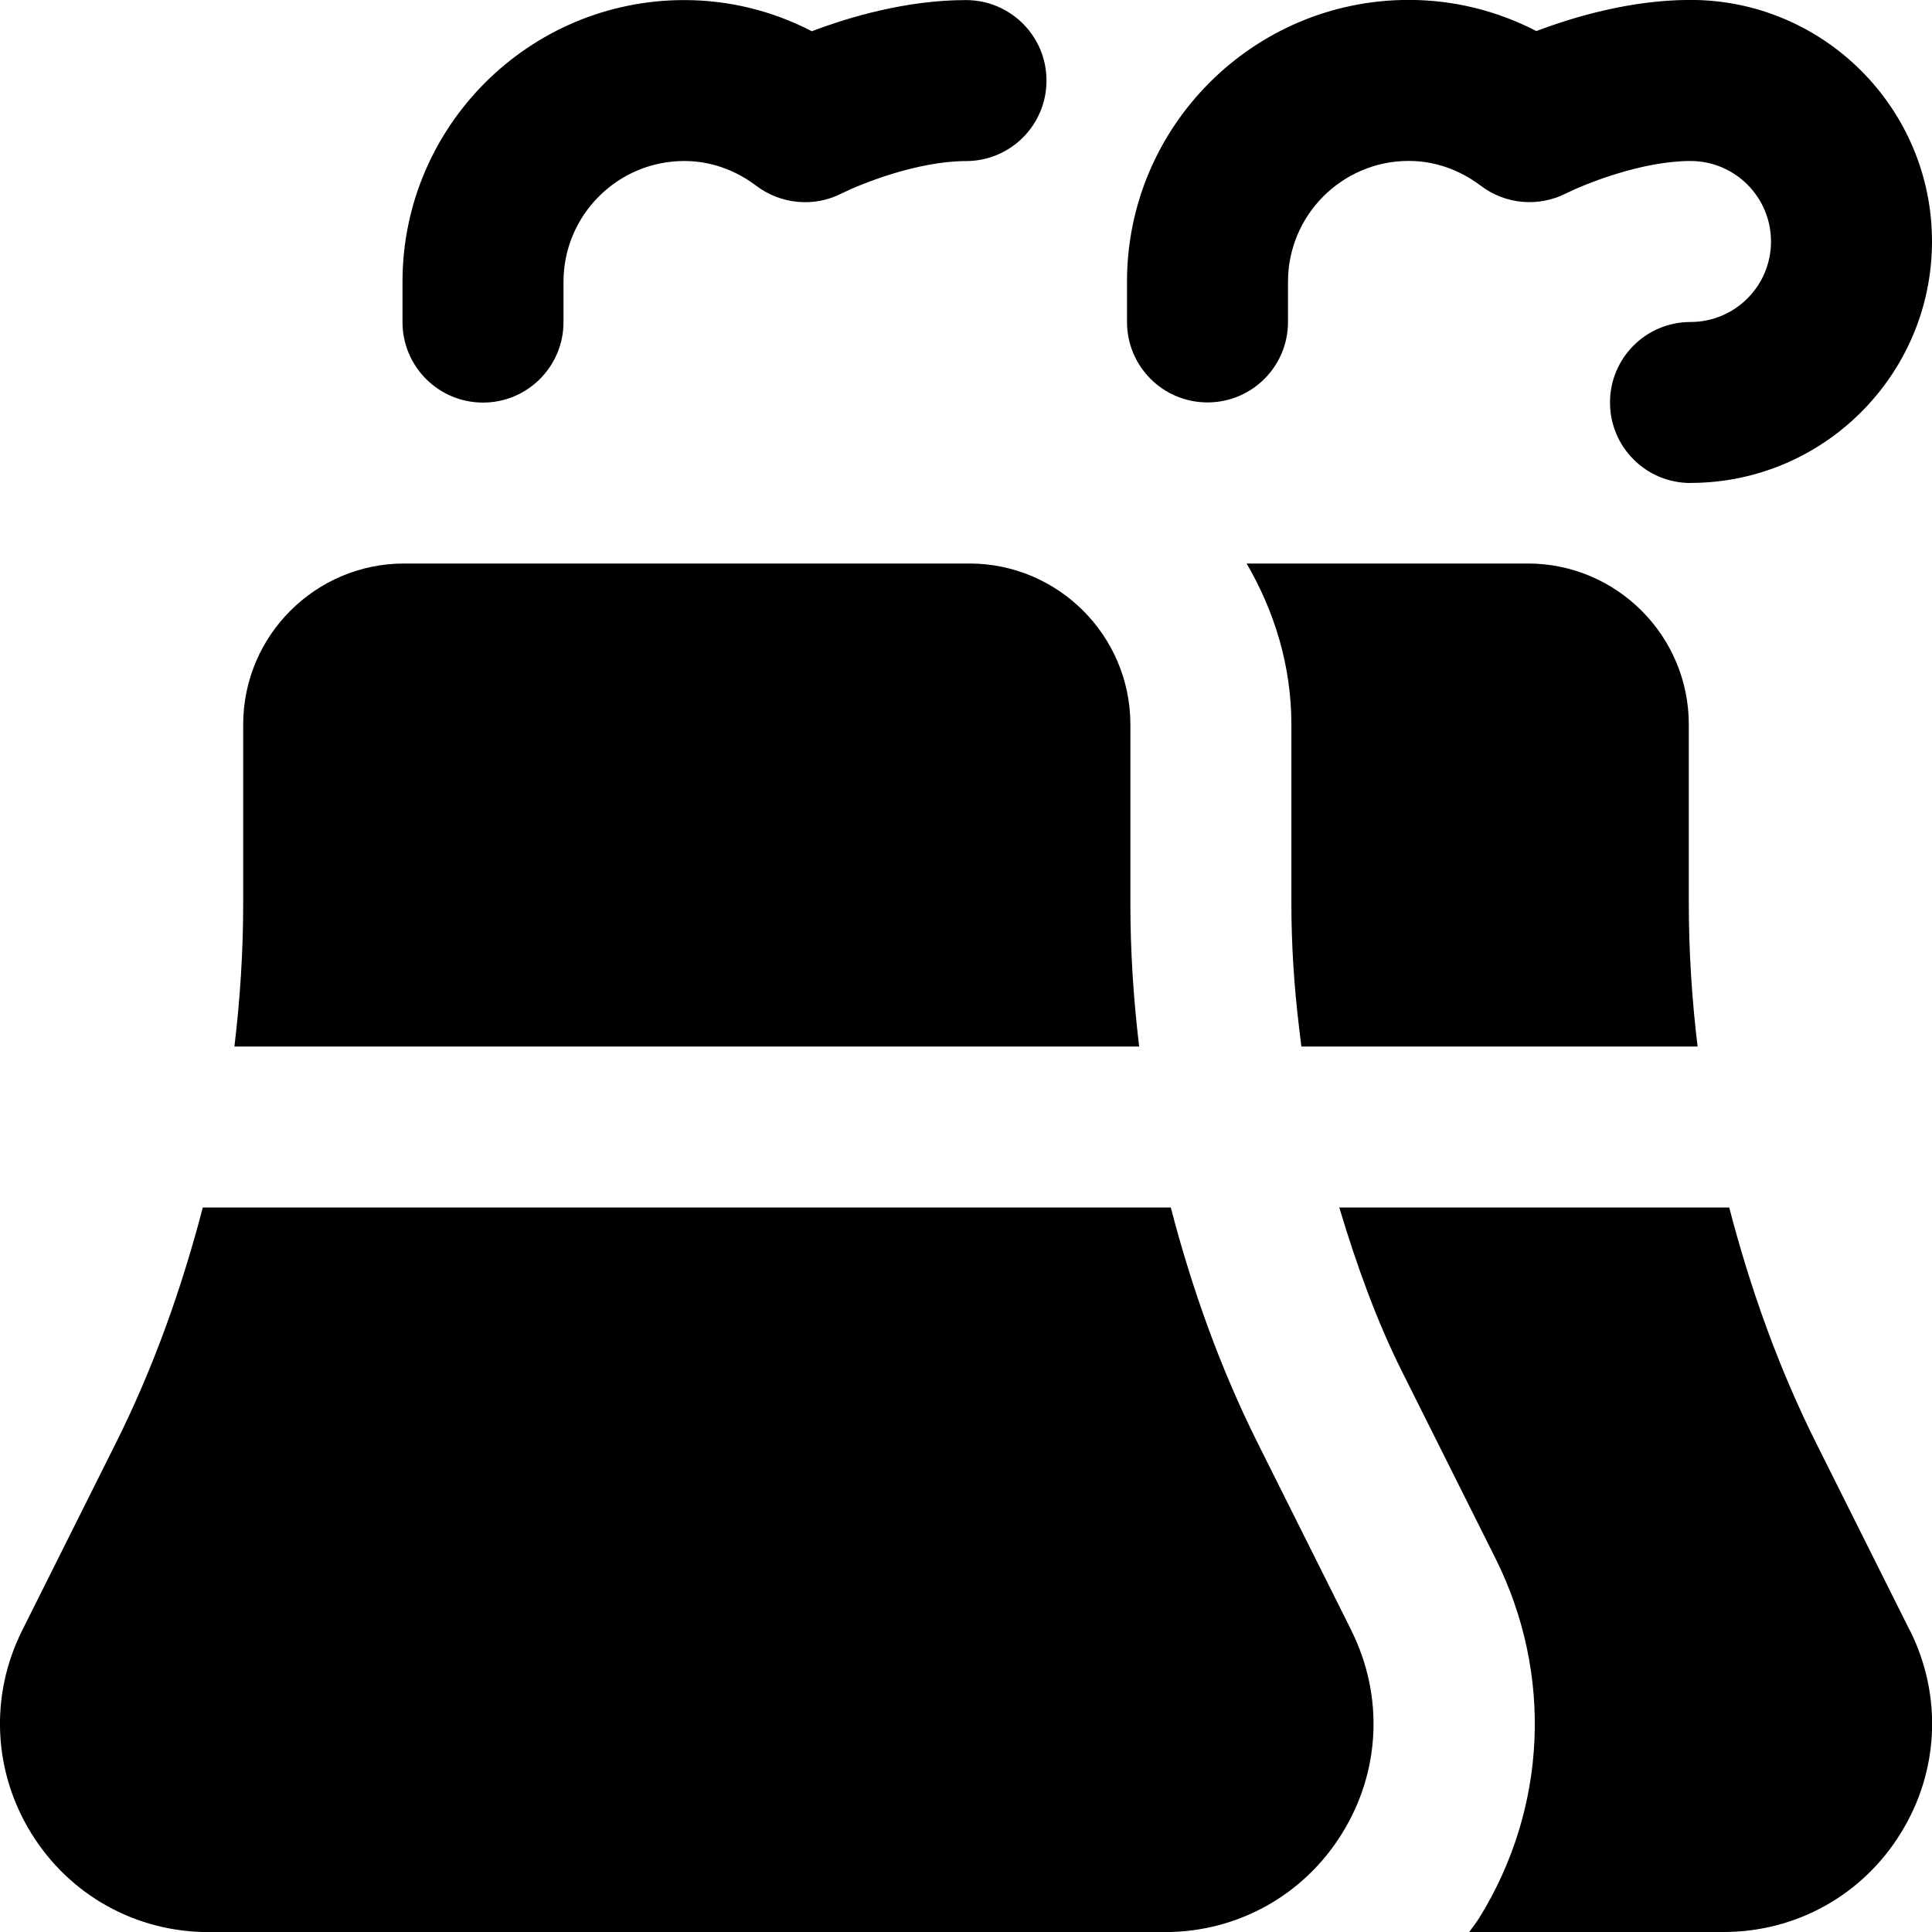 <?xml version="1.0" encoding="UTF-8"?>
<svg xmlns="http://www.w3.org/2000/svg" id="Layer_1" data-name="Layer 1" viewBox="0 0 24 24">
  <path d="m21,6c-.553,0-1-.447-1-1s.447-1,1-1,1-.448,1-1-.448-1-1-1c-.612,0-1.324.291-1.547.403-.343.173-.753.136-1.057-.095-.187-.141-.493-.309-.896-.309-.827,0-1.5.673-1.5,1.5v.5c0,.553-.447,1-1,1s-1-.447-1-1v-.5c0-1.93,1.57-3.5,3.5-3.5.556,0,1.095.133,1.585.387.467-.177,1.176-.387,1.915-.387,1.654,0,3,1.346,3,3s-1.346,3-3,3Zm-14-2v-.5c0-.827.673-1.5,1.5-1.5.404,0,.71.168.896.309.305.23.717.268,1.057.095.223-.112.936-.403,1.547-.403.552,0,1-.447,1-1s-.448-1-1-1c-.739,0-1.448.21-1.915.387-.491-.254-1.029-.387-1.585-.387-1.93,0-3.5,1.57-3.5,3.5v.5c0,.553.448,1,1,1s1-.447,1-1Zm7.151,9c-.071-.59-.109-1.183-.109-1.777v-2.223c0-1.103-.897-2-2-2h-7.021c-1.103,0-2,.897-2,2v2.223c0,.594-.038,1.187-.109,1.777h11.24Zm2.637,7.255l-1.162-2.324c-.467-.933-.819-1.92-1.082-2.931H2.519c-.263,1.01-.615,1.998-1.082,2.931l-1.162,2.324c-.404.808-.361,1.749.113,2.518.475.769,1.298,1.228,2.202,1.228h11.882c.903,0,1.727-.459,2.201-1.228.476-.768.518-1.709.114-2.518Zm-.746-11.255v2.223c0,.499.032,1.017.095,1.537l.029.24h4.922c-.071-.59-.109-1.183-.109-1.777v-2.223c0-1.103-.897-2-2-2h-3.493c.344.591.556,1.268.556,2Zm7.683,11.255l-1.162-2.324c-.467-.933-.819-1.92-1.082-2.931h-4.844c.218.728.47,1.42.778,2.035l1.164,2.327c.715,1.435.639,3.103-.204,4.464-.038.061-.083.115-.123.174h3.159c.903,0,1.727-.459,2.201-1.228.476-.768.518-1.709.114-2.518Z"/>
</svg>
